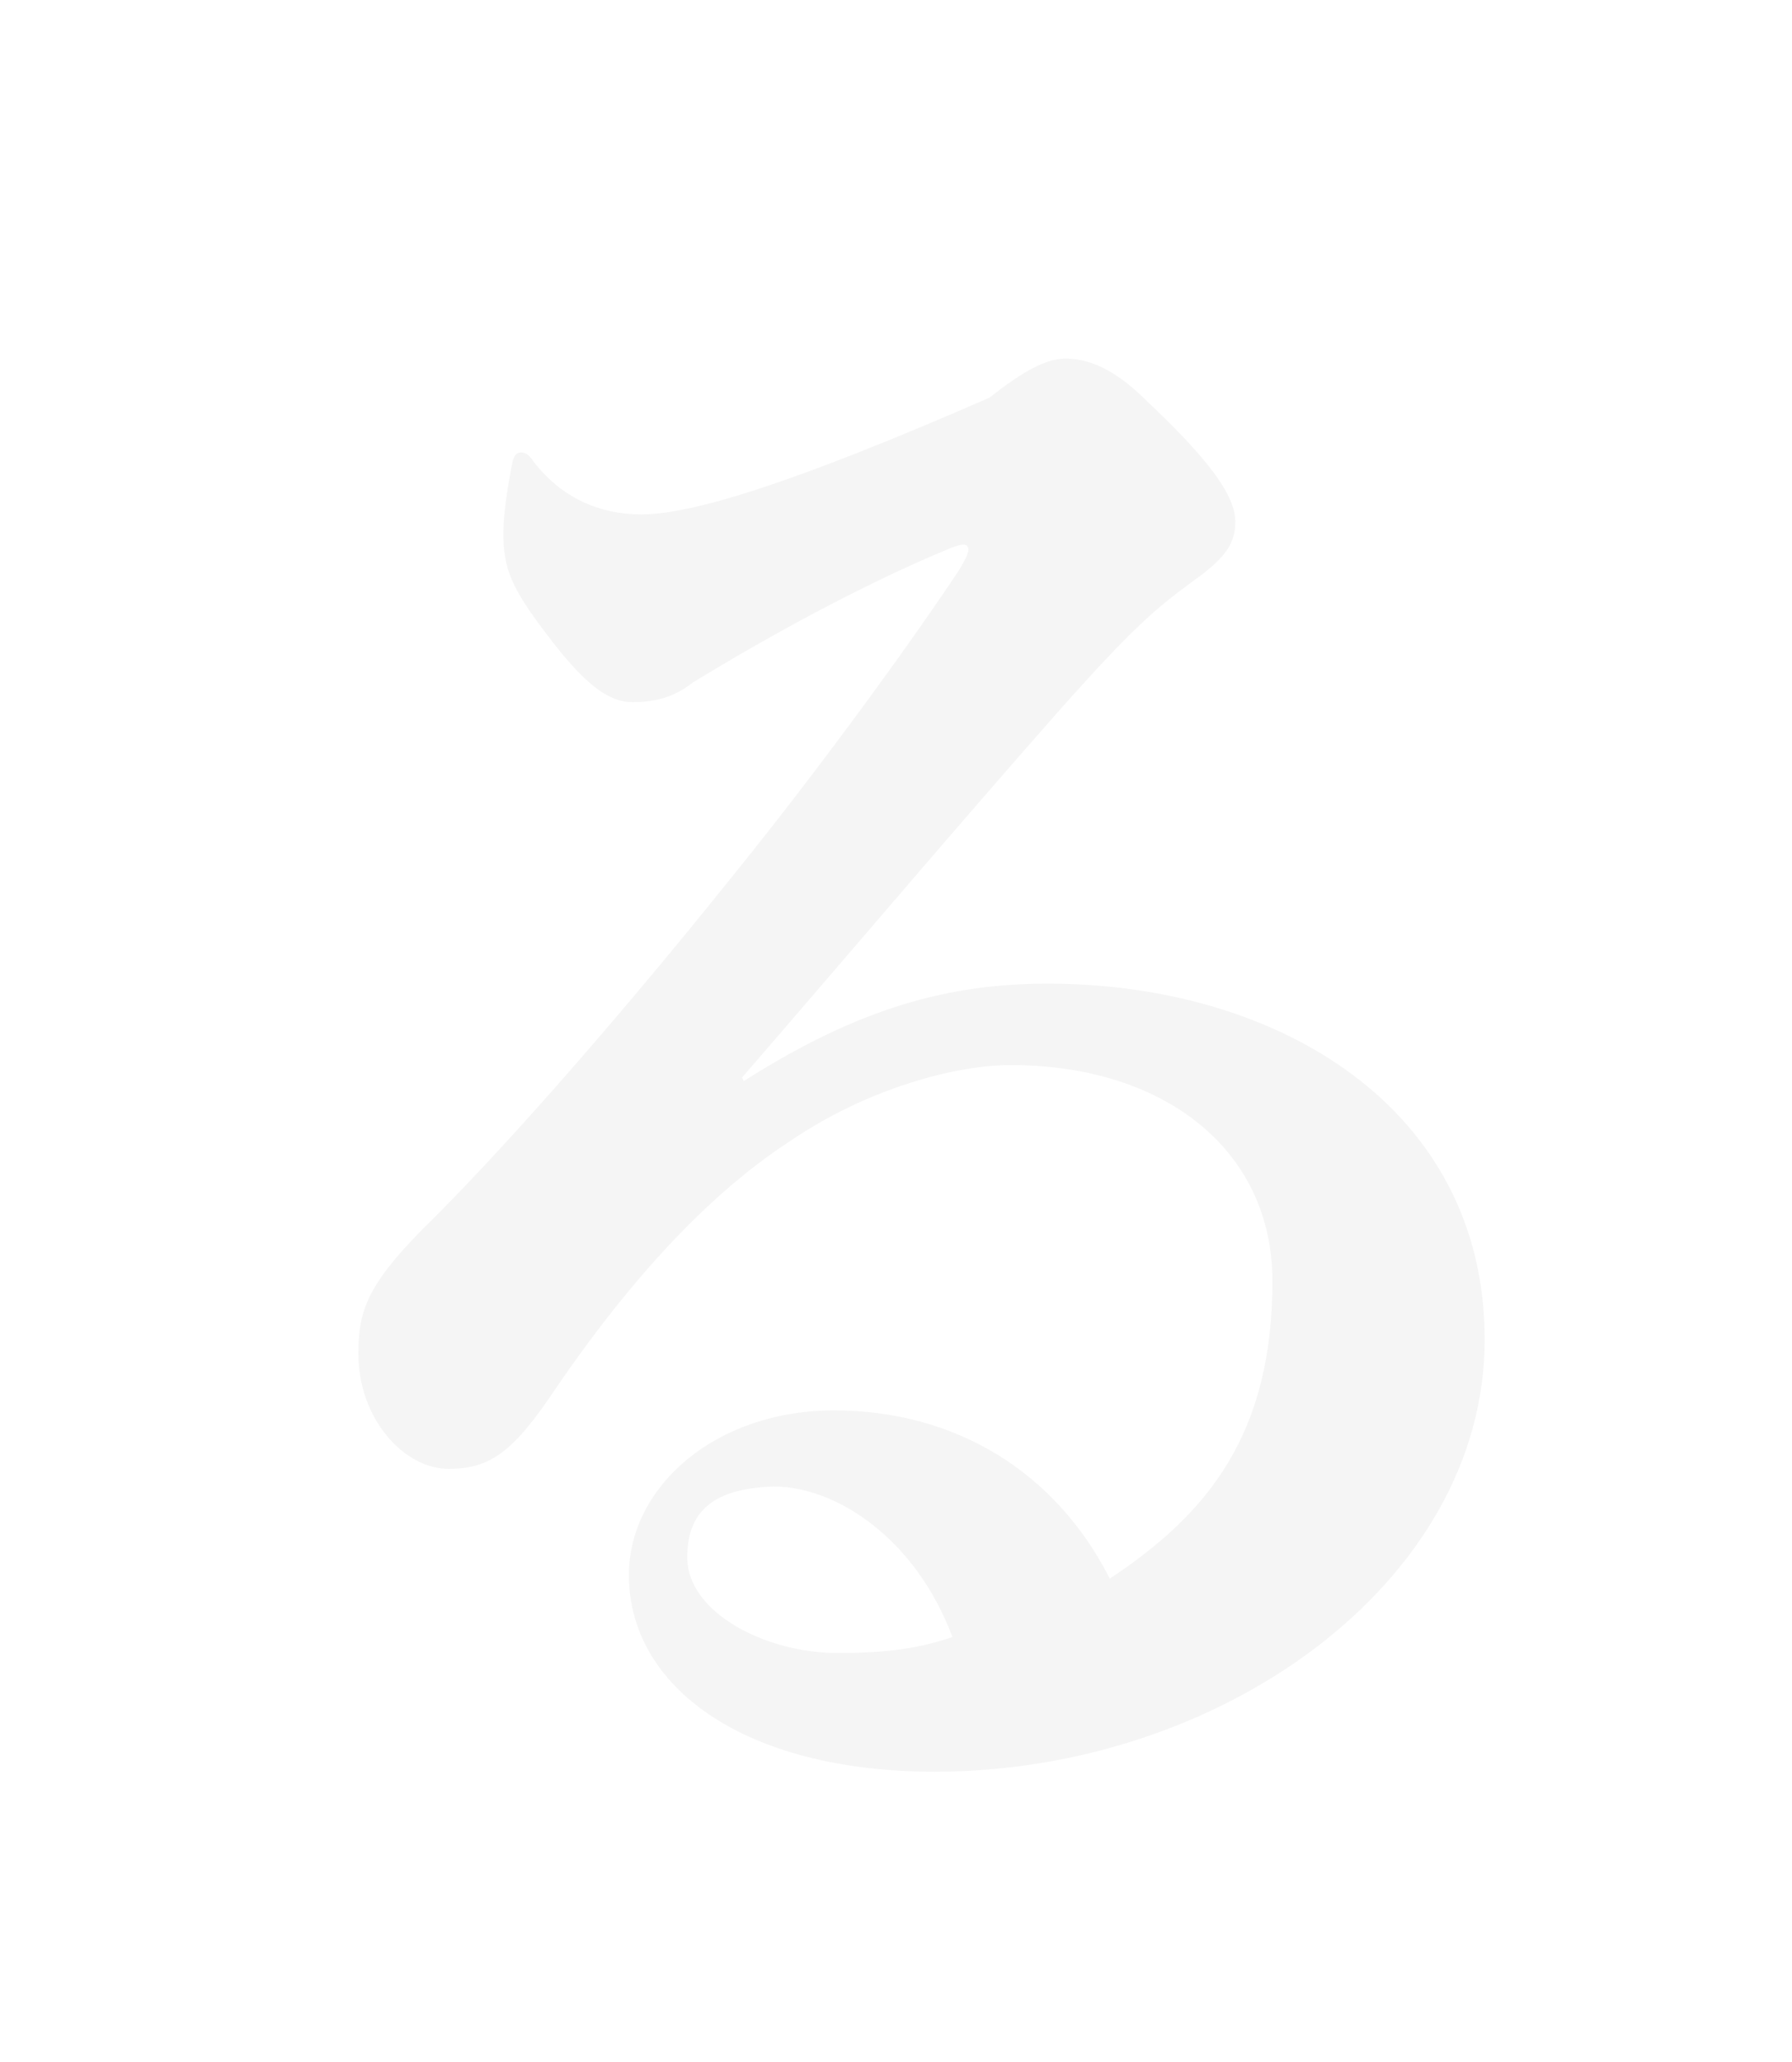 <?xml version="1.0" encoding="utf-8"?>
<svg xmlns="http://www.w3.org/2000/svg" fill="none" height="100%" overflow="visible" preserveAspectRatio="none" style="display: block;" viewBox="0 0 20 23" width="100%">
<g filter="url(#filter0_d_0_34958)" id="Vector">
<path d="M8.282 12.019L8.301 12.059C9.604 11.229 10.61 10.972 11.695 10.972C14.261 10.972 16.57 12.355 16.57 14.942C16.57 17.648 13.629 19.762 10.433 19.762C8.301 19.762 7.019 18.814 7.019 17.569C7.019 16.581 7.986 15.732 9.308 15.732C10.649 15.732 11.774 16.404 12.386 17.608C13.491 16.878 14.201 15.989 14.201 14.29C14.201 12.829 12.998 11.88 11.281 11.88C10.669 11.88 9.683 12.138 8.815 12.73C8.084 13.204 7.197 14.034 6.21 15.476C5.736 16.187 5.48 16.384 5.006 16.384C4.513 16.384 4 15.831 4 15.1C4 14.606 4.099 14.31 4.849 13.579C5.776 12.651 7.039 11.19 8.164 9.787C9.19 8.523 10.255 7.042 10.709 6.35C10.768 6.252 10.808 6.173 10.808 6.133C10.808 6.094 10.788 6.074 10.748 6.074C10.709 6.074 10.669 6.094 10.61 6.113C9.604 6.528 8.538 7.121 7.729 7.615C7.532 7.773 7.315 7.832 7.058 7.832C6.782 7.832 6.506 7.615 6.092 7.062C5.717 6.568 5.618 6.35 5.618 5.955C5.618 5.738 5.657 5.481 5.717 5.165C5.736 5.086 5.756 5.047 5.815 5.047C5.874 5.047 5.914 5.086 5.953 5.146C6.269 5.56 6.703 5.738 7.157 5.738C7.729 5.738 8.874 5.383 11.045 4.435C11.419 4.138 11.676 4 11.893 4C12.209 4 12.504 4.178 12.8 4.474C13.472 5.106 13.787 5.521 13.787 5.817C13.787 6.054 13.689 6.212 13.333 6.469C12.899 6.785 12.643 7.002 11.834 7.911C10.649 9.254 9.683 10.399 8.282 12.019ZM10.63 18.26C10.216 17.154 9.327 16.581 8.637 16.581C7.986 16.601 7.67 16.838 7.67 17.372C7.67 17.984 8.538 18.438 9.348 18.438C9.939 18.438 10.275 18.379 10.63 18.26Z" fill="#F5F5F5"/>
</g>
<defs>
<filter color-interpolation-filters="sRGB" filterUnits="userSpaceOnUse" height="22.249" id="filter0_d_0_34958" width="19.057" x="0.756" y="0.756">
<feFlood flood-opacity="0" result="BackgroundImageFix"/>
<feColorMatrix in="SourceAlpha" result="hardAlpha" type="matrix" values="0 0 0 0 0 0 0 0 0 0 0 0 0 0 0 0 0 0 127 0"/>
<feOffset/>
<feGaussianBlur stdDeviation="1.622"/>
<feComposite in2="hardAlpha" operator="out"/>
<feColorMatrix type="matrix" values="0 0 0 0 0 0 0 0 0 0 0 0 0 0 0 0 0 0 0.8 0"/>
<feBlend in2="BackgroundImageFix" mode="normal" result="effect1_dropShadow_0_34958"/>
<feBlend in="SourceGraphic" in2="effect1_dropShadow_0_34958" mode="normal" result="shape"/>
</filter>
</defs>
</svg>